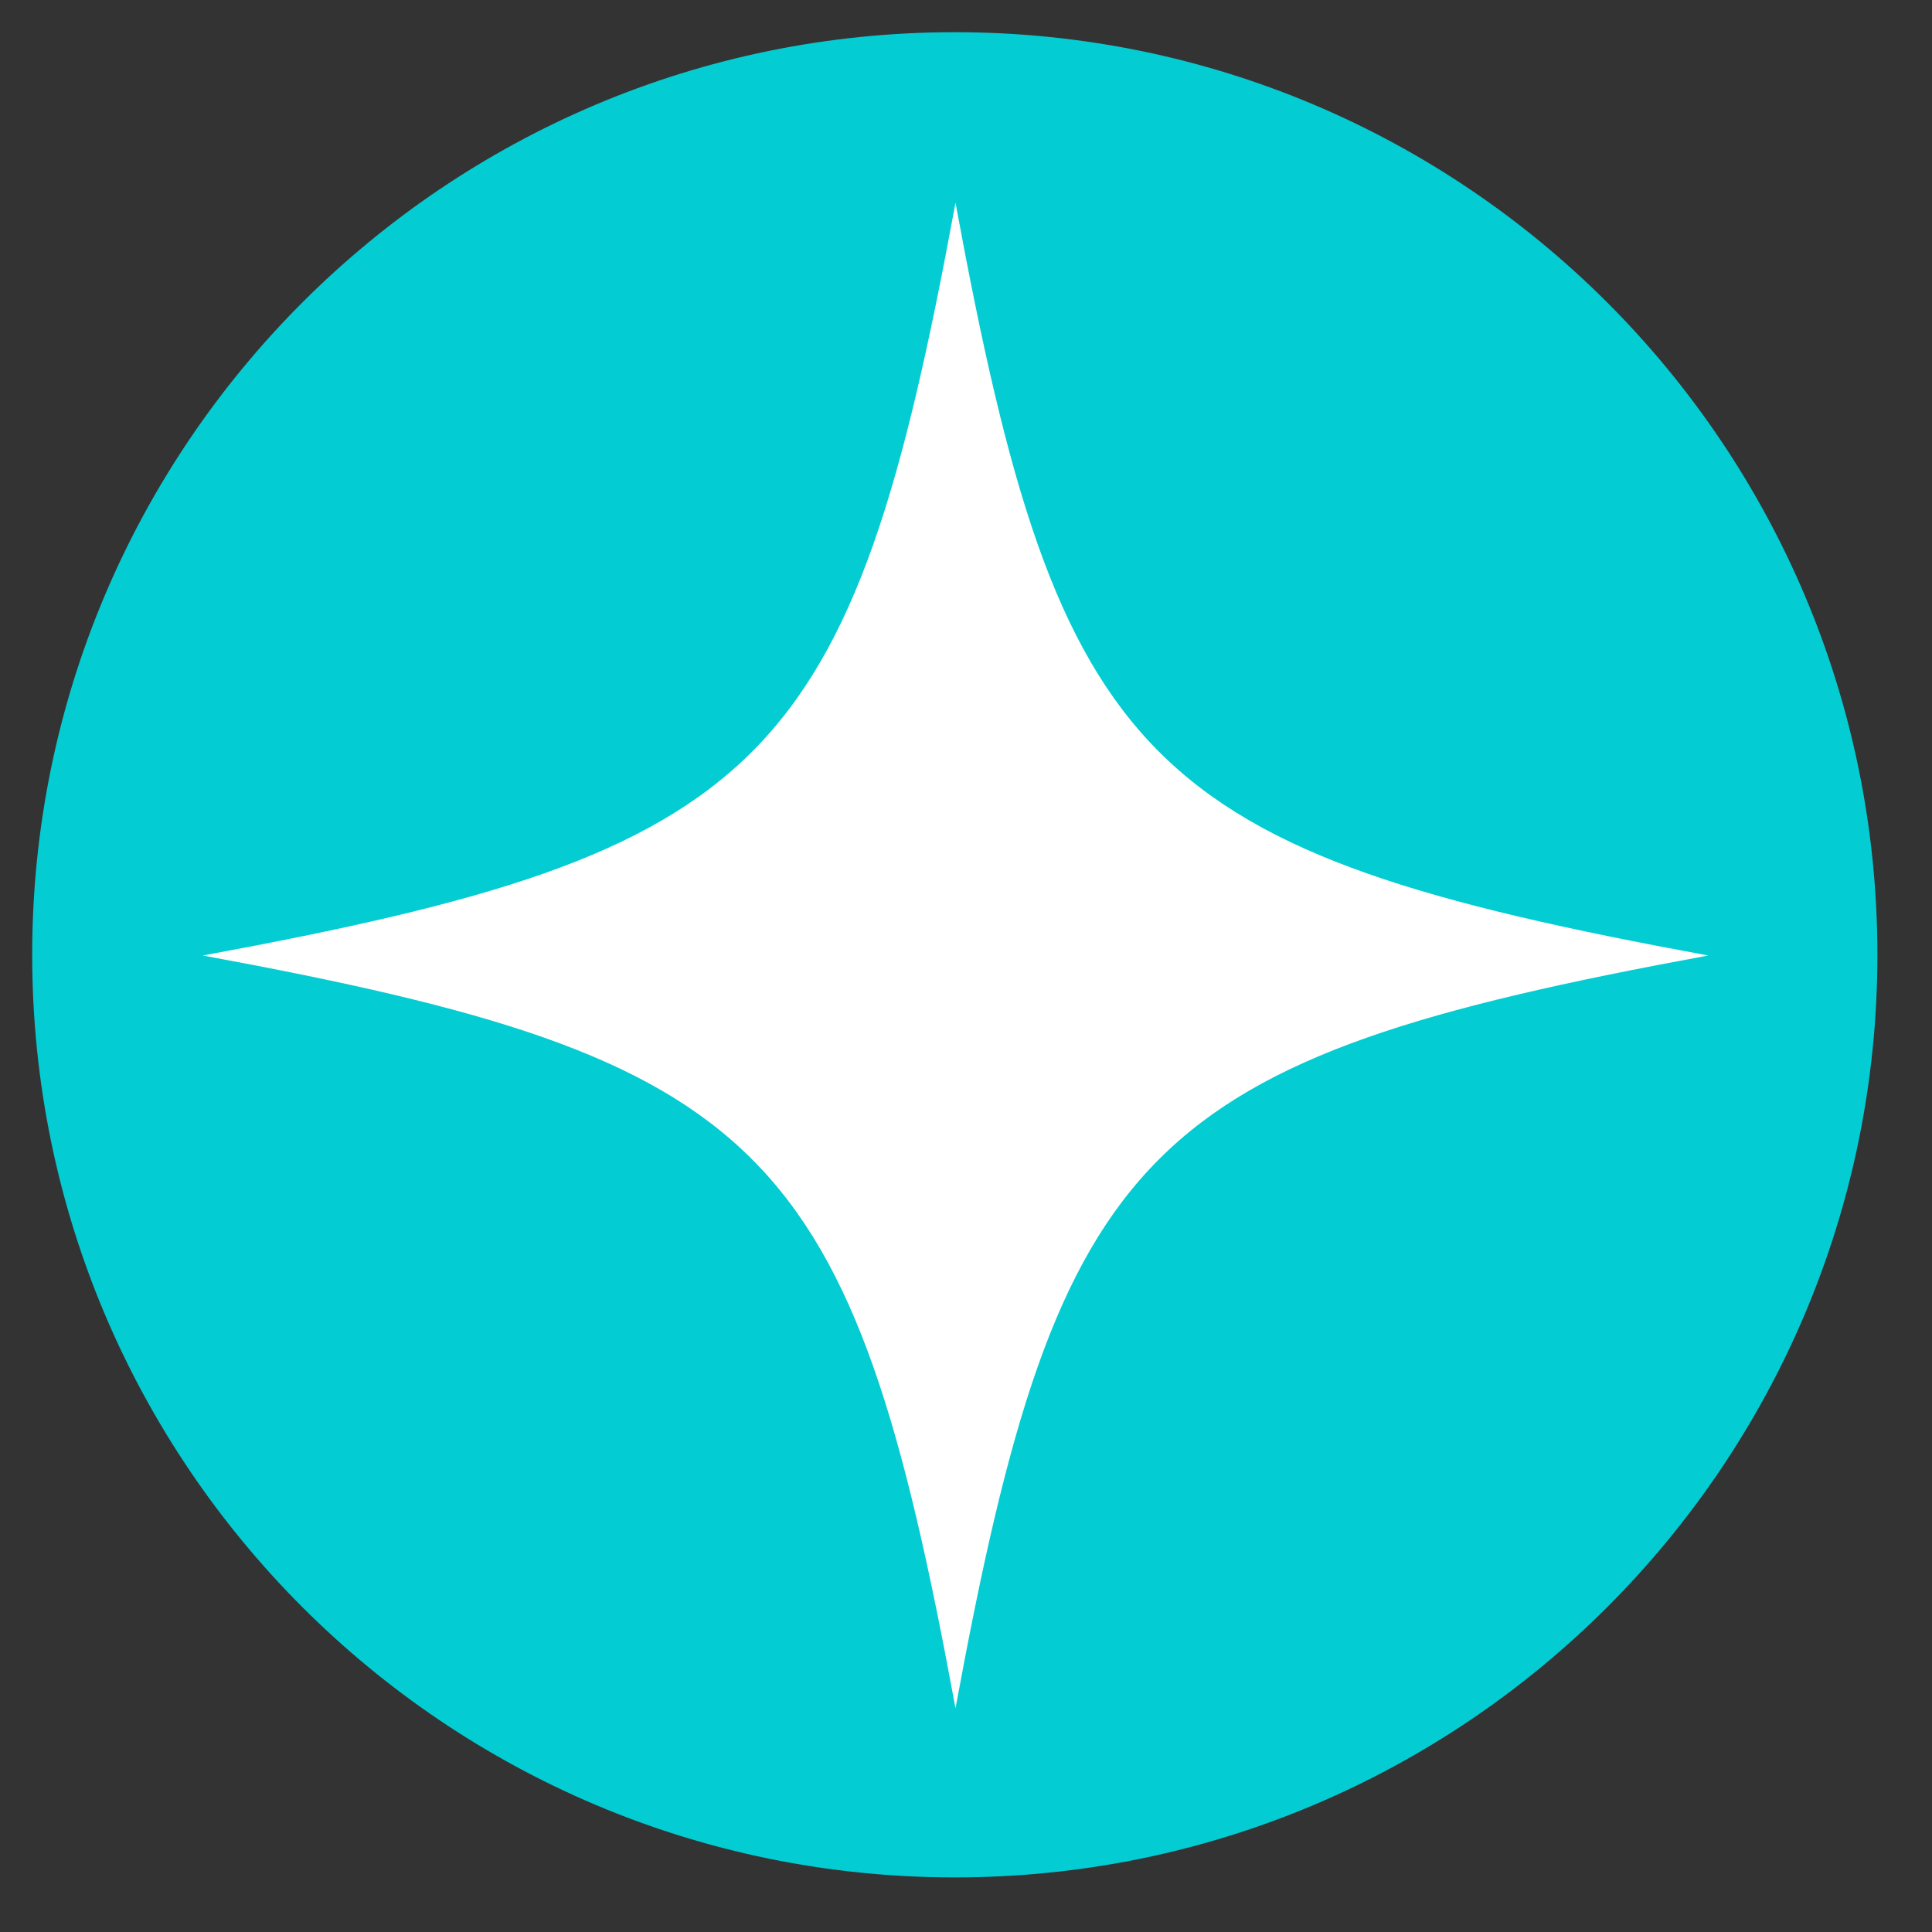 <svg xmlns="http://www.w3.org/2000/svg" xmlns:xlink="http://www.w3.org/1999/xlink" width="512" viewBox="0 0 384 384" height="512" preserveAspectRatio="xMidYMid meet"><rect x="0" y="0" width="384" height="384" fill="#333333" stroke="none"/><defs><clipPath id="a92cafc4f4"><path d="M 6.398 6.398 L 373.148 6.398 L 373.148 373.148 L 6.398 373.148 Z M 6.398 6.398 " clip-rule="nonzero"></path></clipPath><clipPath id="729ef28fd3"><path d="M 40.301 40.301 L 339.551 40.301 L 339.551 339.551 L 40.301 339.551 Z M 40.301 40.301 " clip-rule="nonzero"></path></clipPath></defs><g clip-path="url(#a92cafc4f4)"><path fill="#04ccd3" d="M 189.773 6.398 C 88.5 6.398 6.398 88.5 6.398 189.773 C 6.398 291.051 88.5 373.148 189.773 373.148 C 291.051 373.148 373.148 291.051 373.148 189.773 C 373.148 88.5 291.051 6.398 189.773 6.398 " fill-opacity="1" fill-rule="nonzero"></path></g><g clip-path="url(#729ef28fd3)"><path fill="#ffffff" d="M 339.527 189.914 C 227.316 210.57 210.57 227.316 189.914 339.527 C 169.258 227.316 152.512 210.57 40.301 189.914 C 152.512 169.258 169.258 152.512 189.914 40.301 C 210.57 152.512 227.316 169.258 339.527 189.914 Z M 339.527 189.914 " fill-opacity="1" fill-rule="nonzero"></path></g></svg>